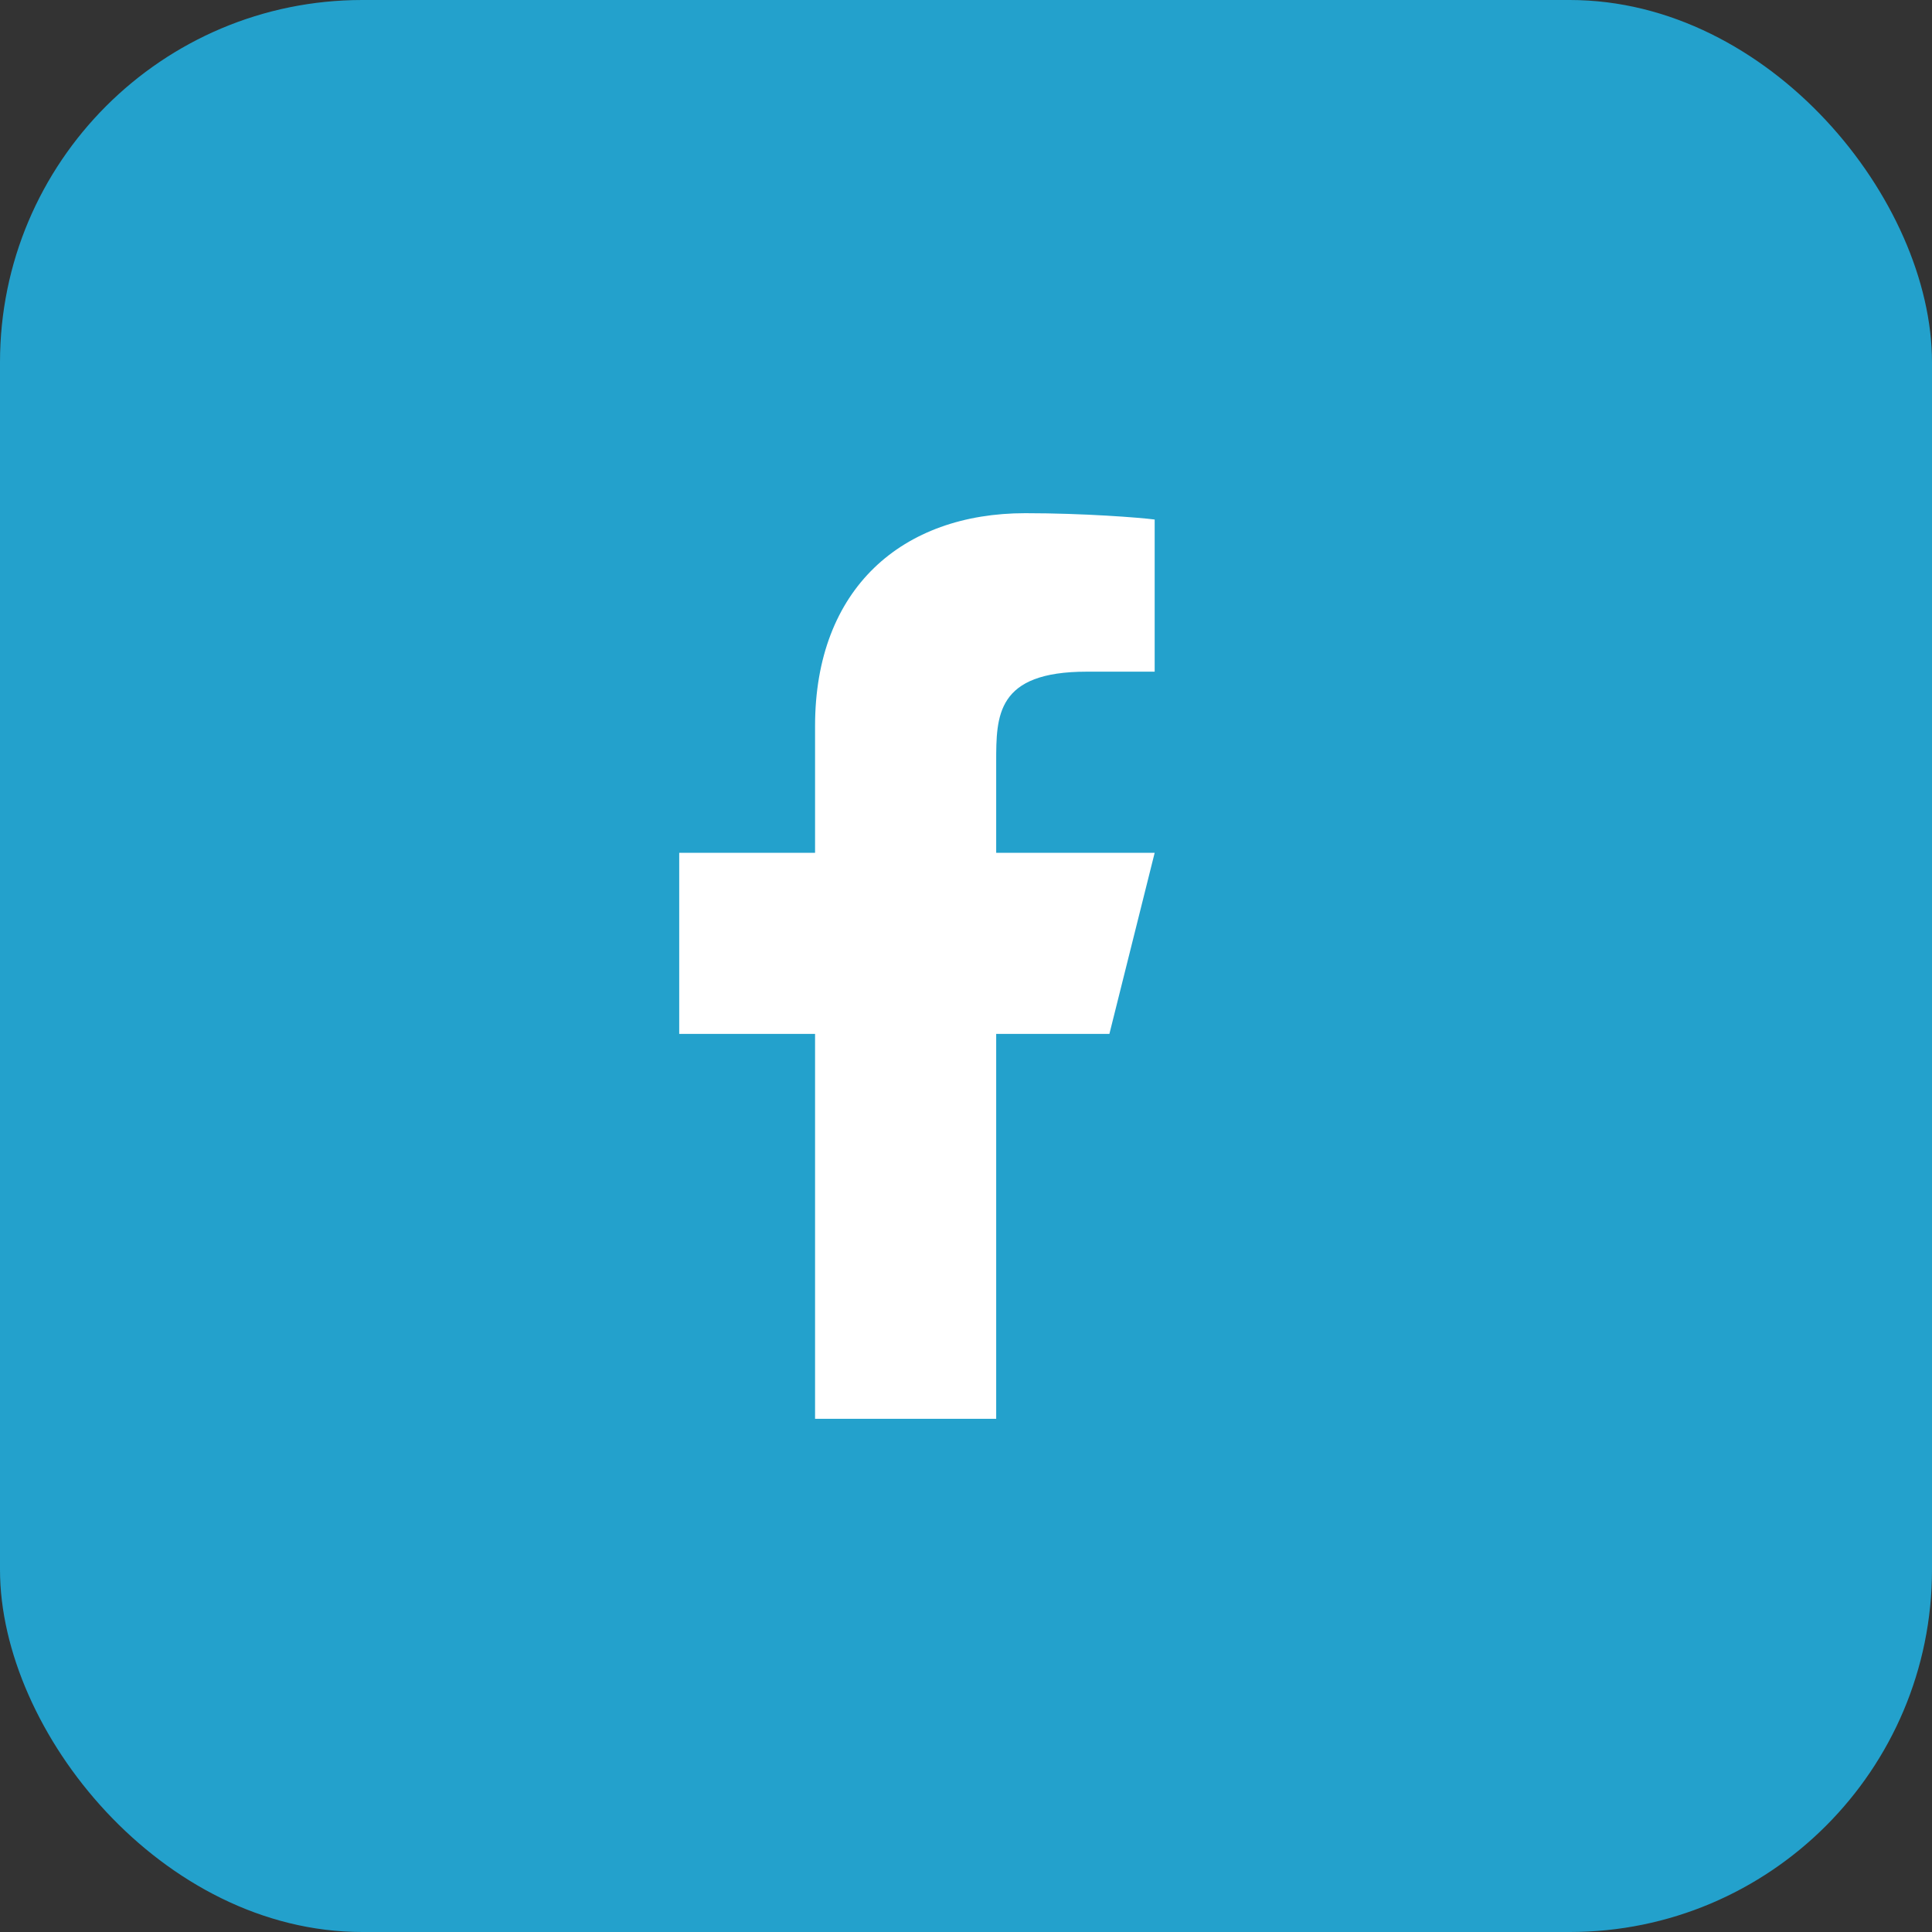 <svg width="32" height="32" viewBox="0 0 32 32" fill="none" xmlns="http://www.w3.org/2000/svg">
<rect x="0" y="0" width="32" height="32" fill="#333333" stroke="none"/>
<rect width="32" height="32" rx="6" fill="#23A1CC"/>
<path d="M16.5 17.125H18.375L19.125 14.125H16.5V12.625C16.5 11.853 16.5 11.125 18 11.125H19.125V8.605C18.881 8.573 17.957 8.5 16.982 8.5C14.946 8.5 13.5 9.743 13.5 12.025V14.125H11.25V17.125H13.5V23.5H16.5V17.125Z" fill="white"/>
</svg>
